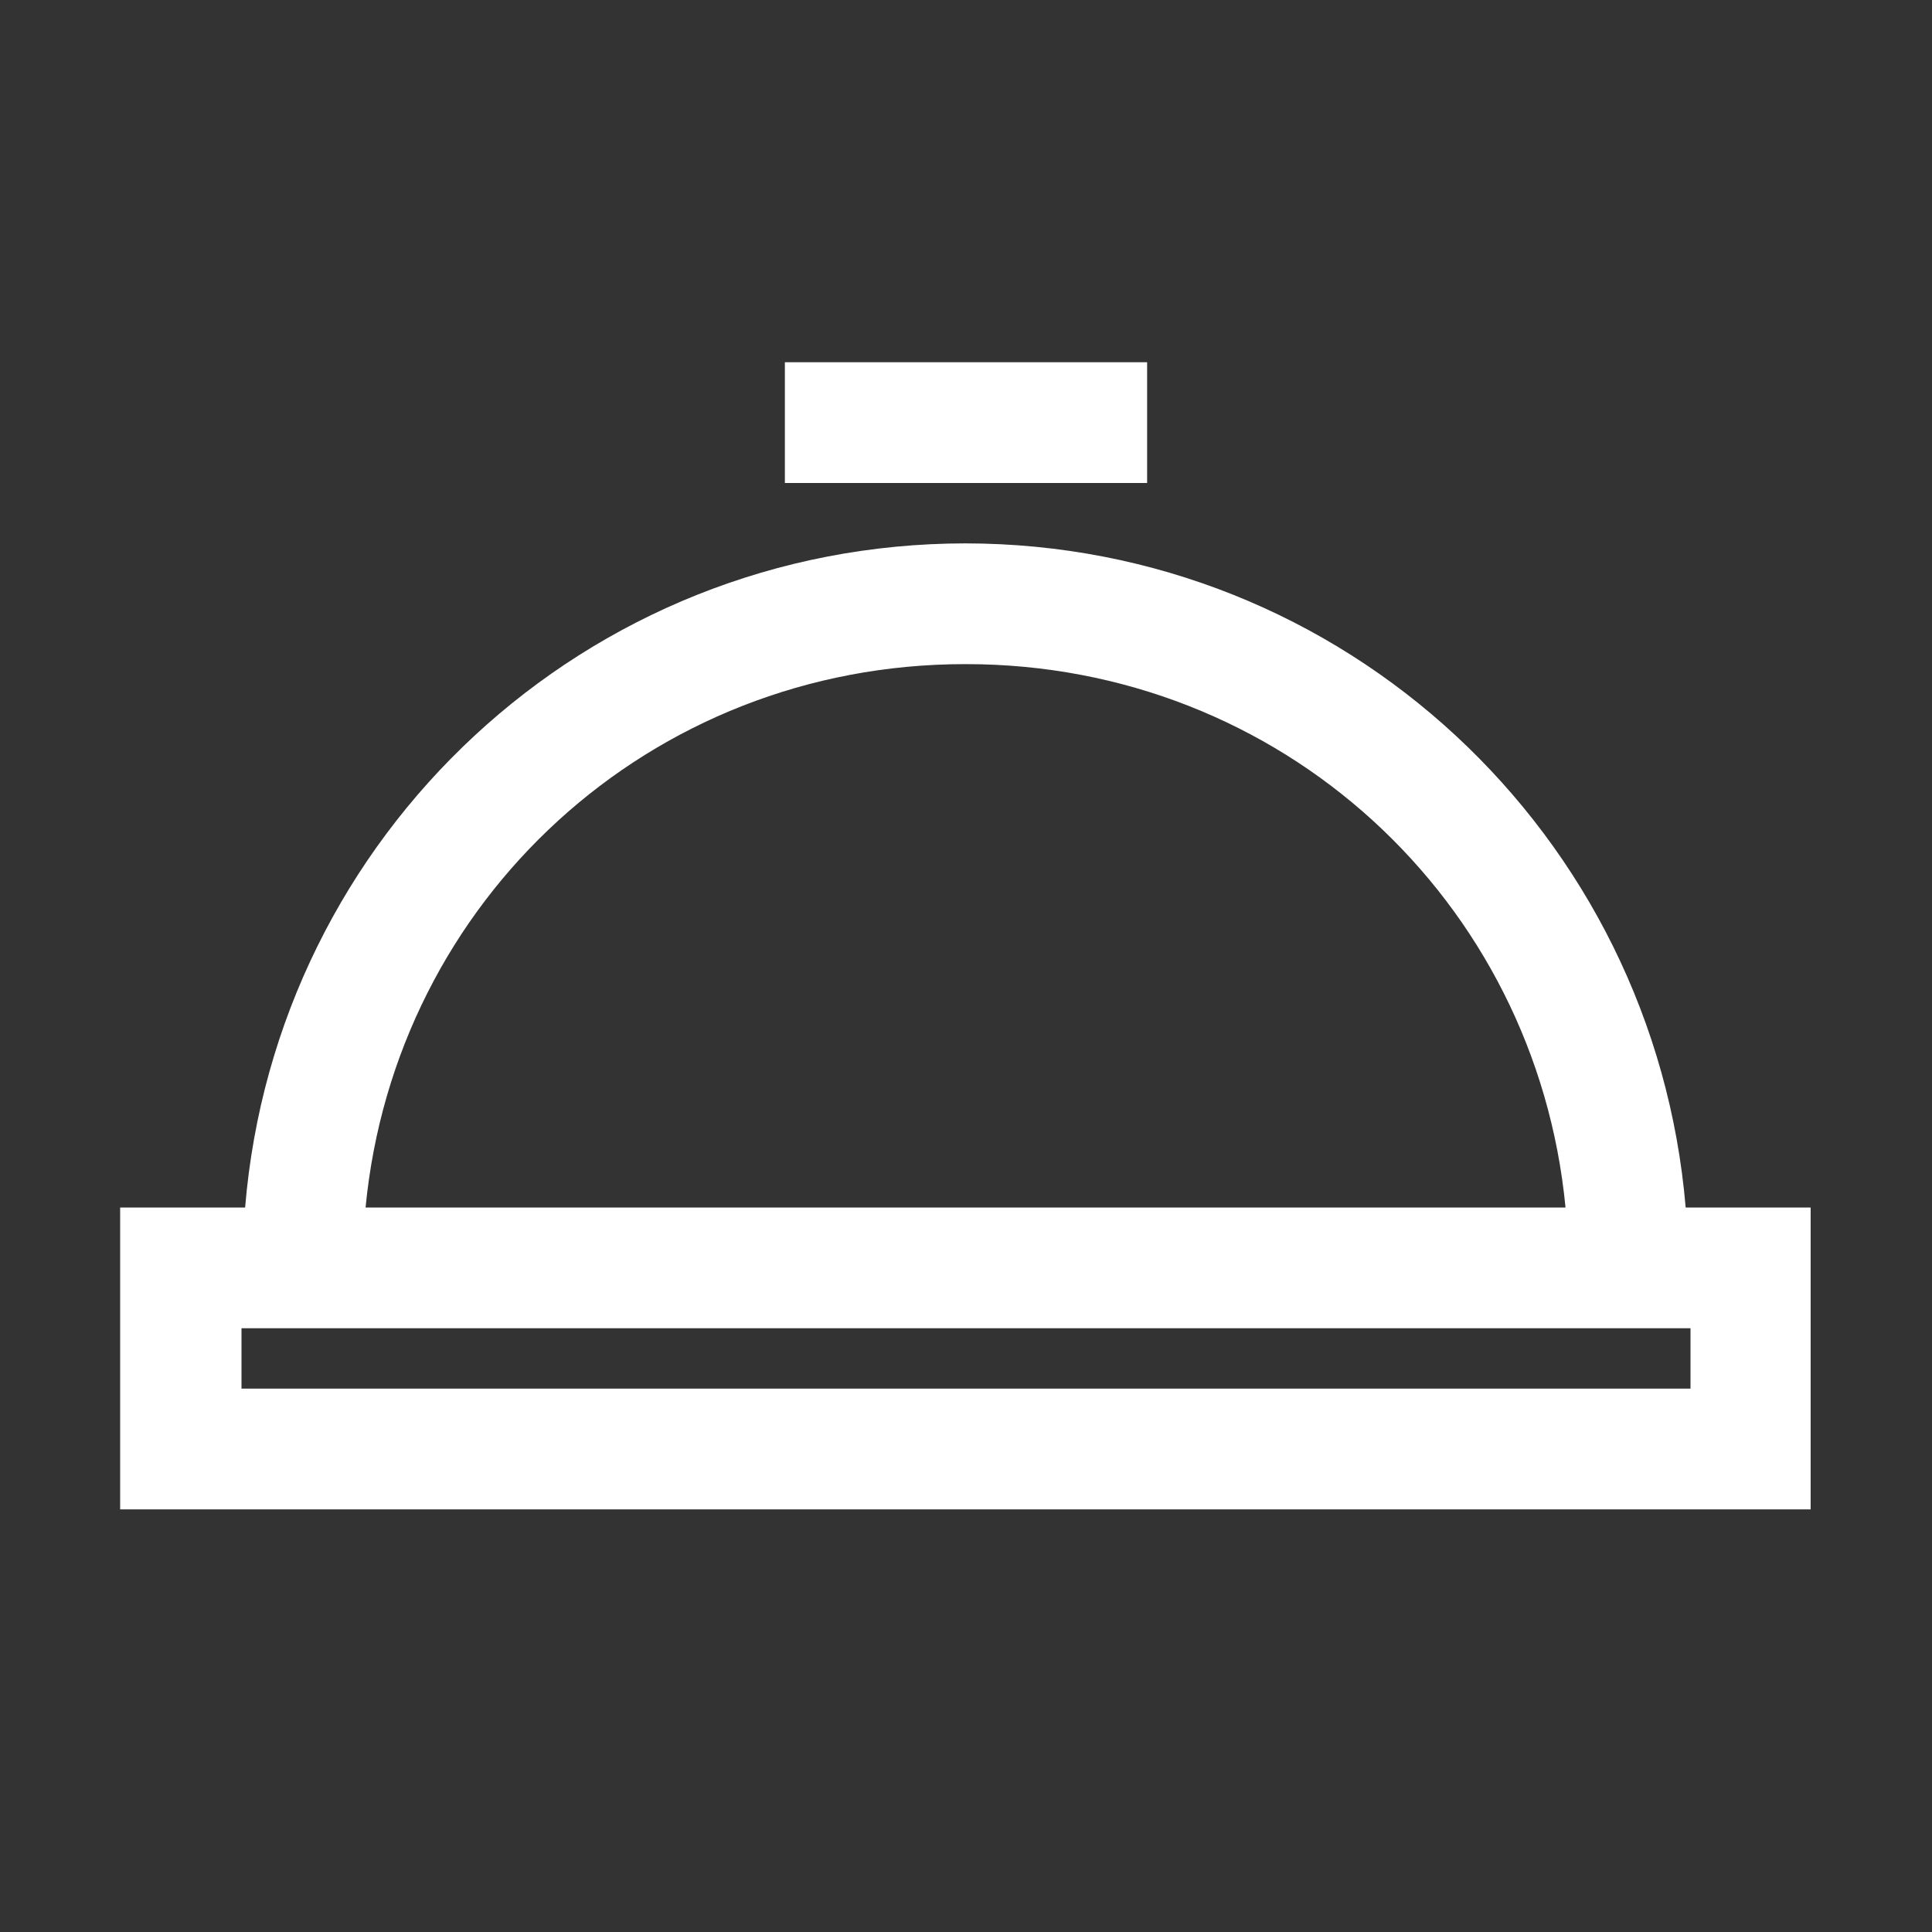 <svg xmlns="http://www.w3.org/2000/svg" width="32" height="32" viewBox="0 0 32 32" fill="none">
<rect x="0" y="0" width="32" height="32" fill="#333333" stroke="none"/>
<path d="M13 6V8H19V6H13ZM16 9C9.7 9 4.57 13.83 4.06 20H1.99V25H29.99V20H27.92C27.4 13.83 22.27 9 15.98 9H16ZM16 11C21.22 11 25.44 14.91 25.93 20H6.055C6.545 14.91 10.765 11 15.985 11H16ZM4 22H28V23H4V22Z" fill="#ffffff"/>
</svg>